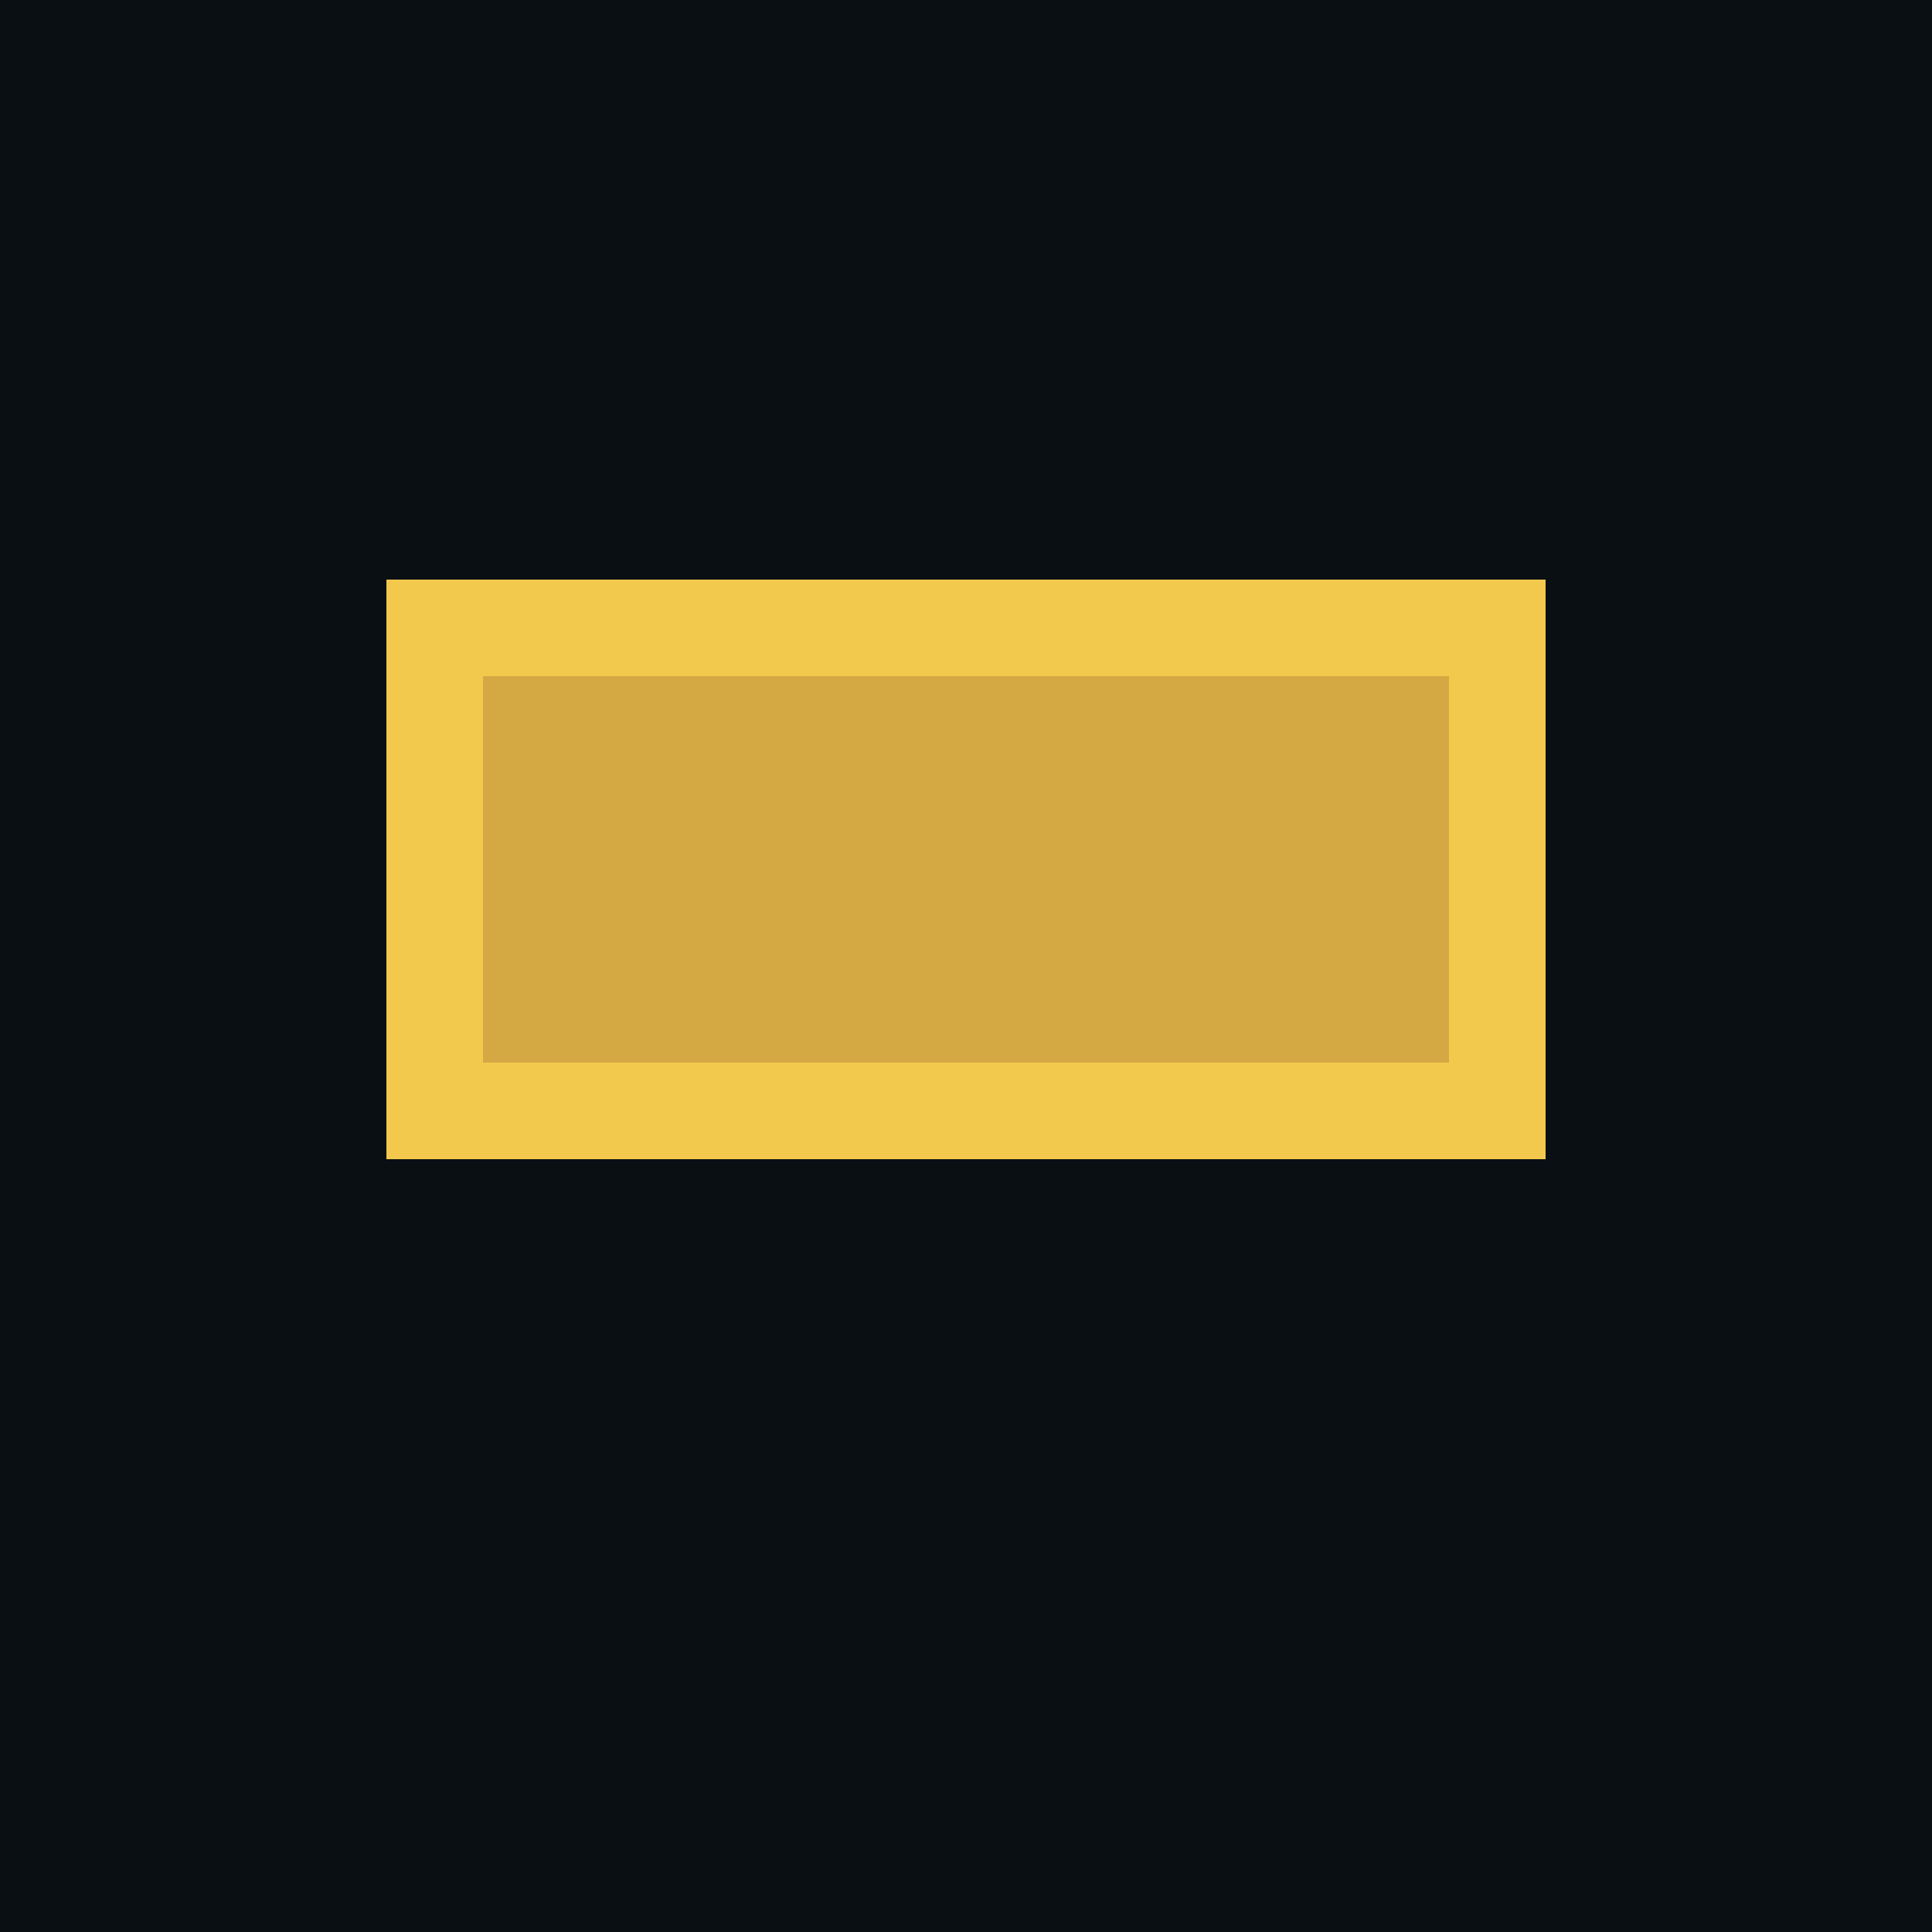 <svg xmlns="http://www.w3.org/2000/svg" viewBox="0 0 100 100"><rect width="100" height="100" fill="#0a0f14"/><rect x="20" y="30" width="60" height="30" fill="#f2c94c"/><rect x="25" y="35" width="50" height="20" fill="#d4a843"/></svg>
